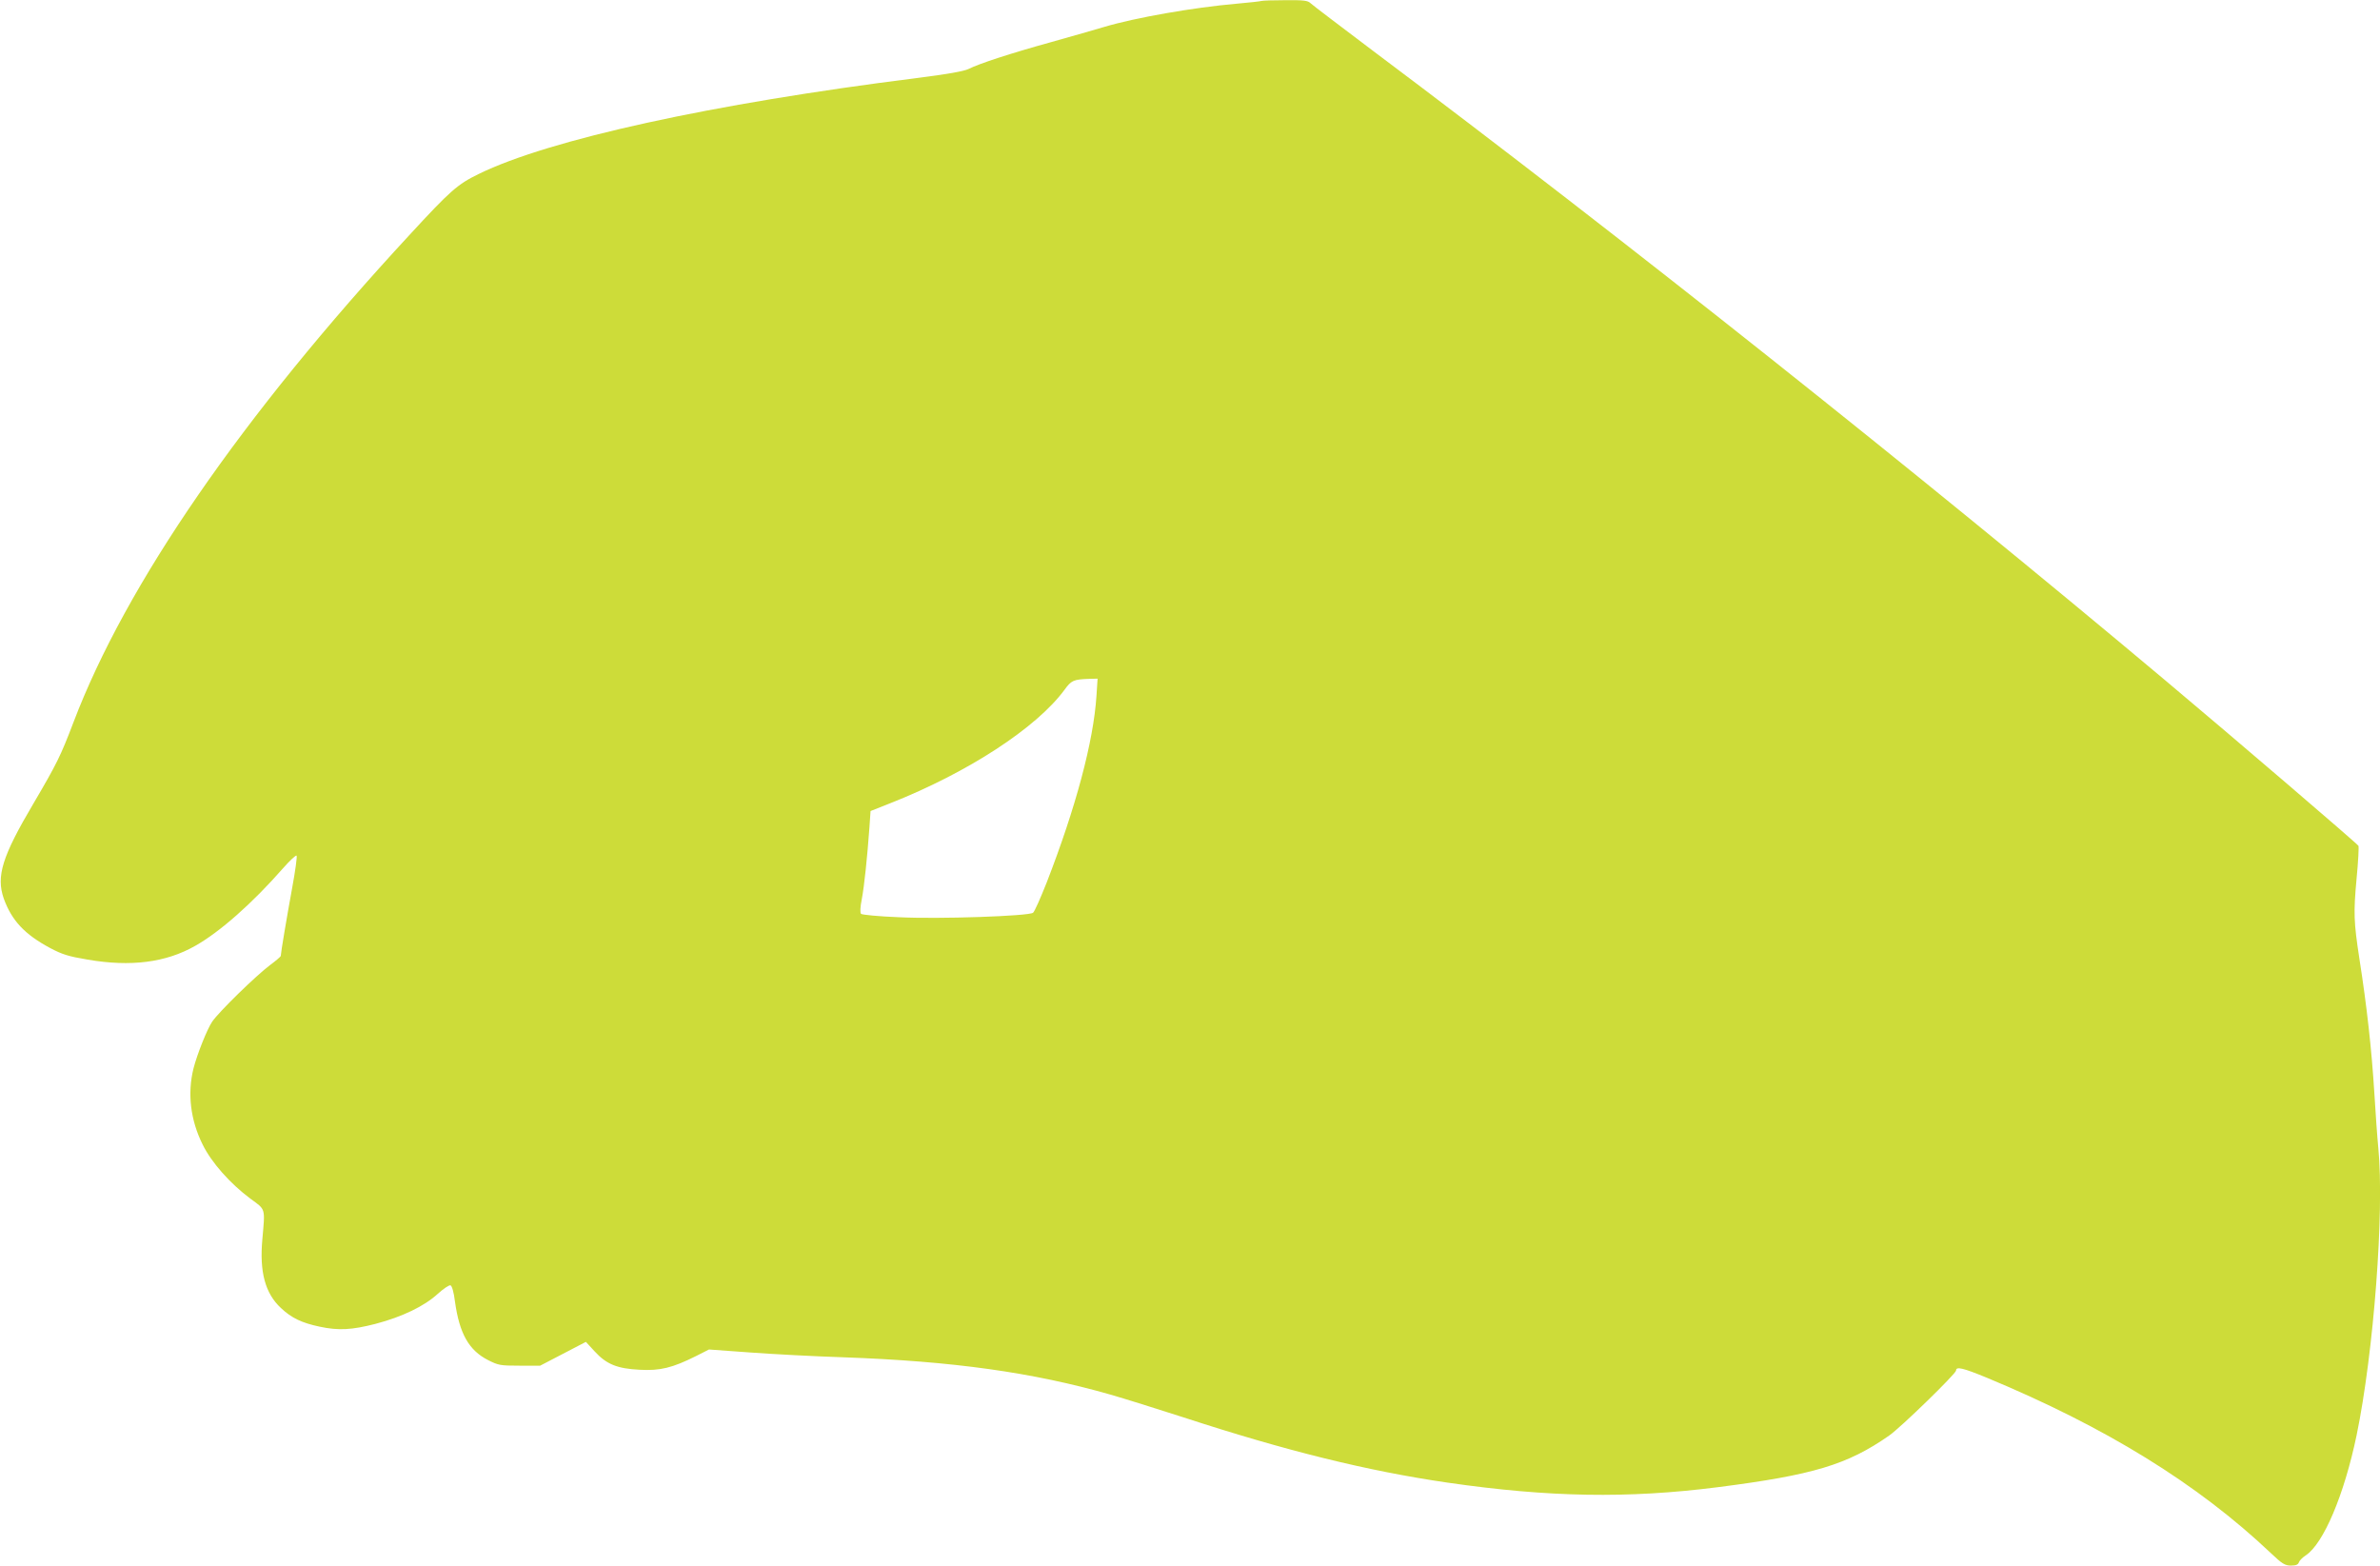 <?xml version="1.0" standalone="no"?>
<!DOCTYPE svg PUBLIC "-//W3C//DTD SVG 20010904//EN"
 "http://www.w3.org/TR/2001/REC-SVG-20010904/DTD/svg10.dtd">
<svg version="1.0" xmlns="http://www.w3.org/2000/svg"
 width="1280pt" height="842pt" viewBox="0 0 1280 842"
 preserveAspectRatio="xMidYMid meet">
<g transform="translate(0,842) scale(0.1,-0.1)"
fill="#cddc39" stroke="none">
<path d="M6785 8415 c-5 -2 -66 -9 -135 -15 -230 -20 -545 -75 -712 -125 -46
-14 -173 -50 -283 -81 -217 -60 -389 -116 -446 -145 -25 -12 -113 -28 -280
-49 -1099 -138 -1976 -330 -2355 -516 -113 -55 -151 -88 -372 -328 -901 -974
-1525 -1879 -1807 -2621 -69 -181 -89 -222 -216 -438 -168 -284 -200 -390
-159 -509 43 -119 112 -193 250 -267 64 -34 99 -45 201 -62 232 -40 421 -16
579 74 133 75 307 229 472 417 36 41 69 72 73 68 4 -4 -7 -83 -24 -175 -28
-153 -61 -349 -61 -364 0 -4 -26 -26 -57 -49 -75 -56 -277 -253 -312 -305 -27
-40 -80 -173 -100 -250 -34 -135 -17 -279 49 -411 47 -96 148 -210 257 -291
83 -61 79 -47 64 -218 -16 -176 15 -291 100 -370 57 -54 113 -80 207 -100 102
-22 174 -18 302 15 144 38 262 95 334 161 31 28 62 49 69 46 8 -3 18 -38 24
-88 24 -171 74 -261 178 -314 55 -28 66 -30 169 -30 l111 0 123 64 123 64 47
-51 c64 -70 122 -93 243 -99 109 -6 175 10 303 74 l69 35 221 -16 c122 -9 348
-21 504 -26 587 -21 1016 -81 1432 -200 74 -21 252 -77 395 -123 551 -180 988
-288 1420 -351 546 -79 970 -86 1450 -25 517 66 700 121 925 278 63 44 360
333 360 350 0 23 37 14 166 -39 640 -266 1133 -570 1528 -944 60 -57 75 -66
107 -66 27 0 39 5 43 18 3 9 20 26 37 37 95 63 206 324 273 645 92 444 150
1206 117 1545 -6 61 -15 191 -21 290 -15 244 -41 474 -81 730 -30 196 -32 245
-15 429 9 93 13 172 10 177 -8 13 -666 577 -1039 890 -1327 1114 -2911 2373
-4260 3385 -176 133 -328 248 -337 257 -14 14 -37 17 -135 16 -65 0 -122 -2
-128 -4z m-888 -3737 c-16 -246 -111 -601 -268 -1005 -33 -83 -65 -156 -73
-162 -22 -18 -507 -35 -723 -24 -106 4 -197 13 -202 18 -6 6 -5 35 4 80 13 69
29 220 41 386 l6 87 106 42 c418 165 787 406 937 610 37 51 48 56 134 59 l44
1 -6 -92z"/>
</g>
</svg>
